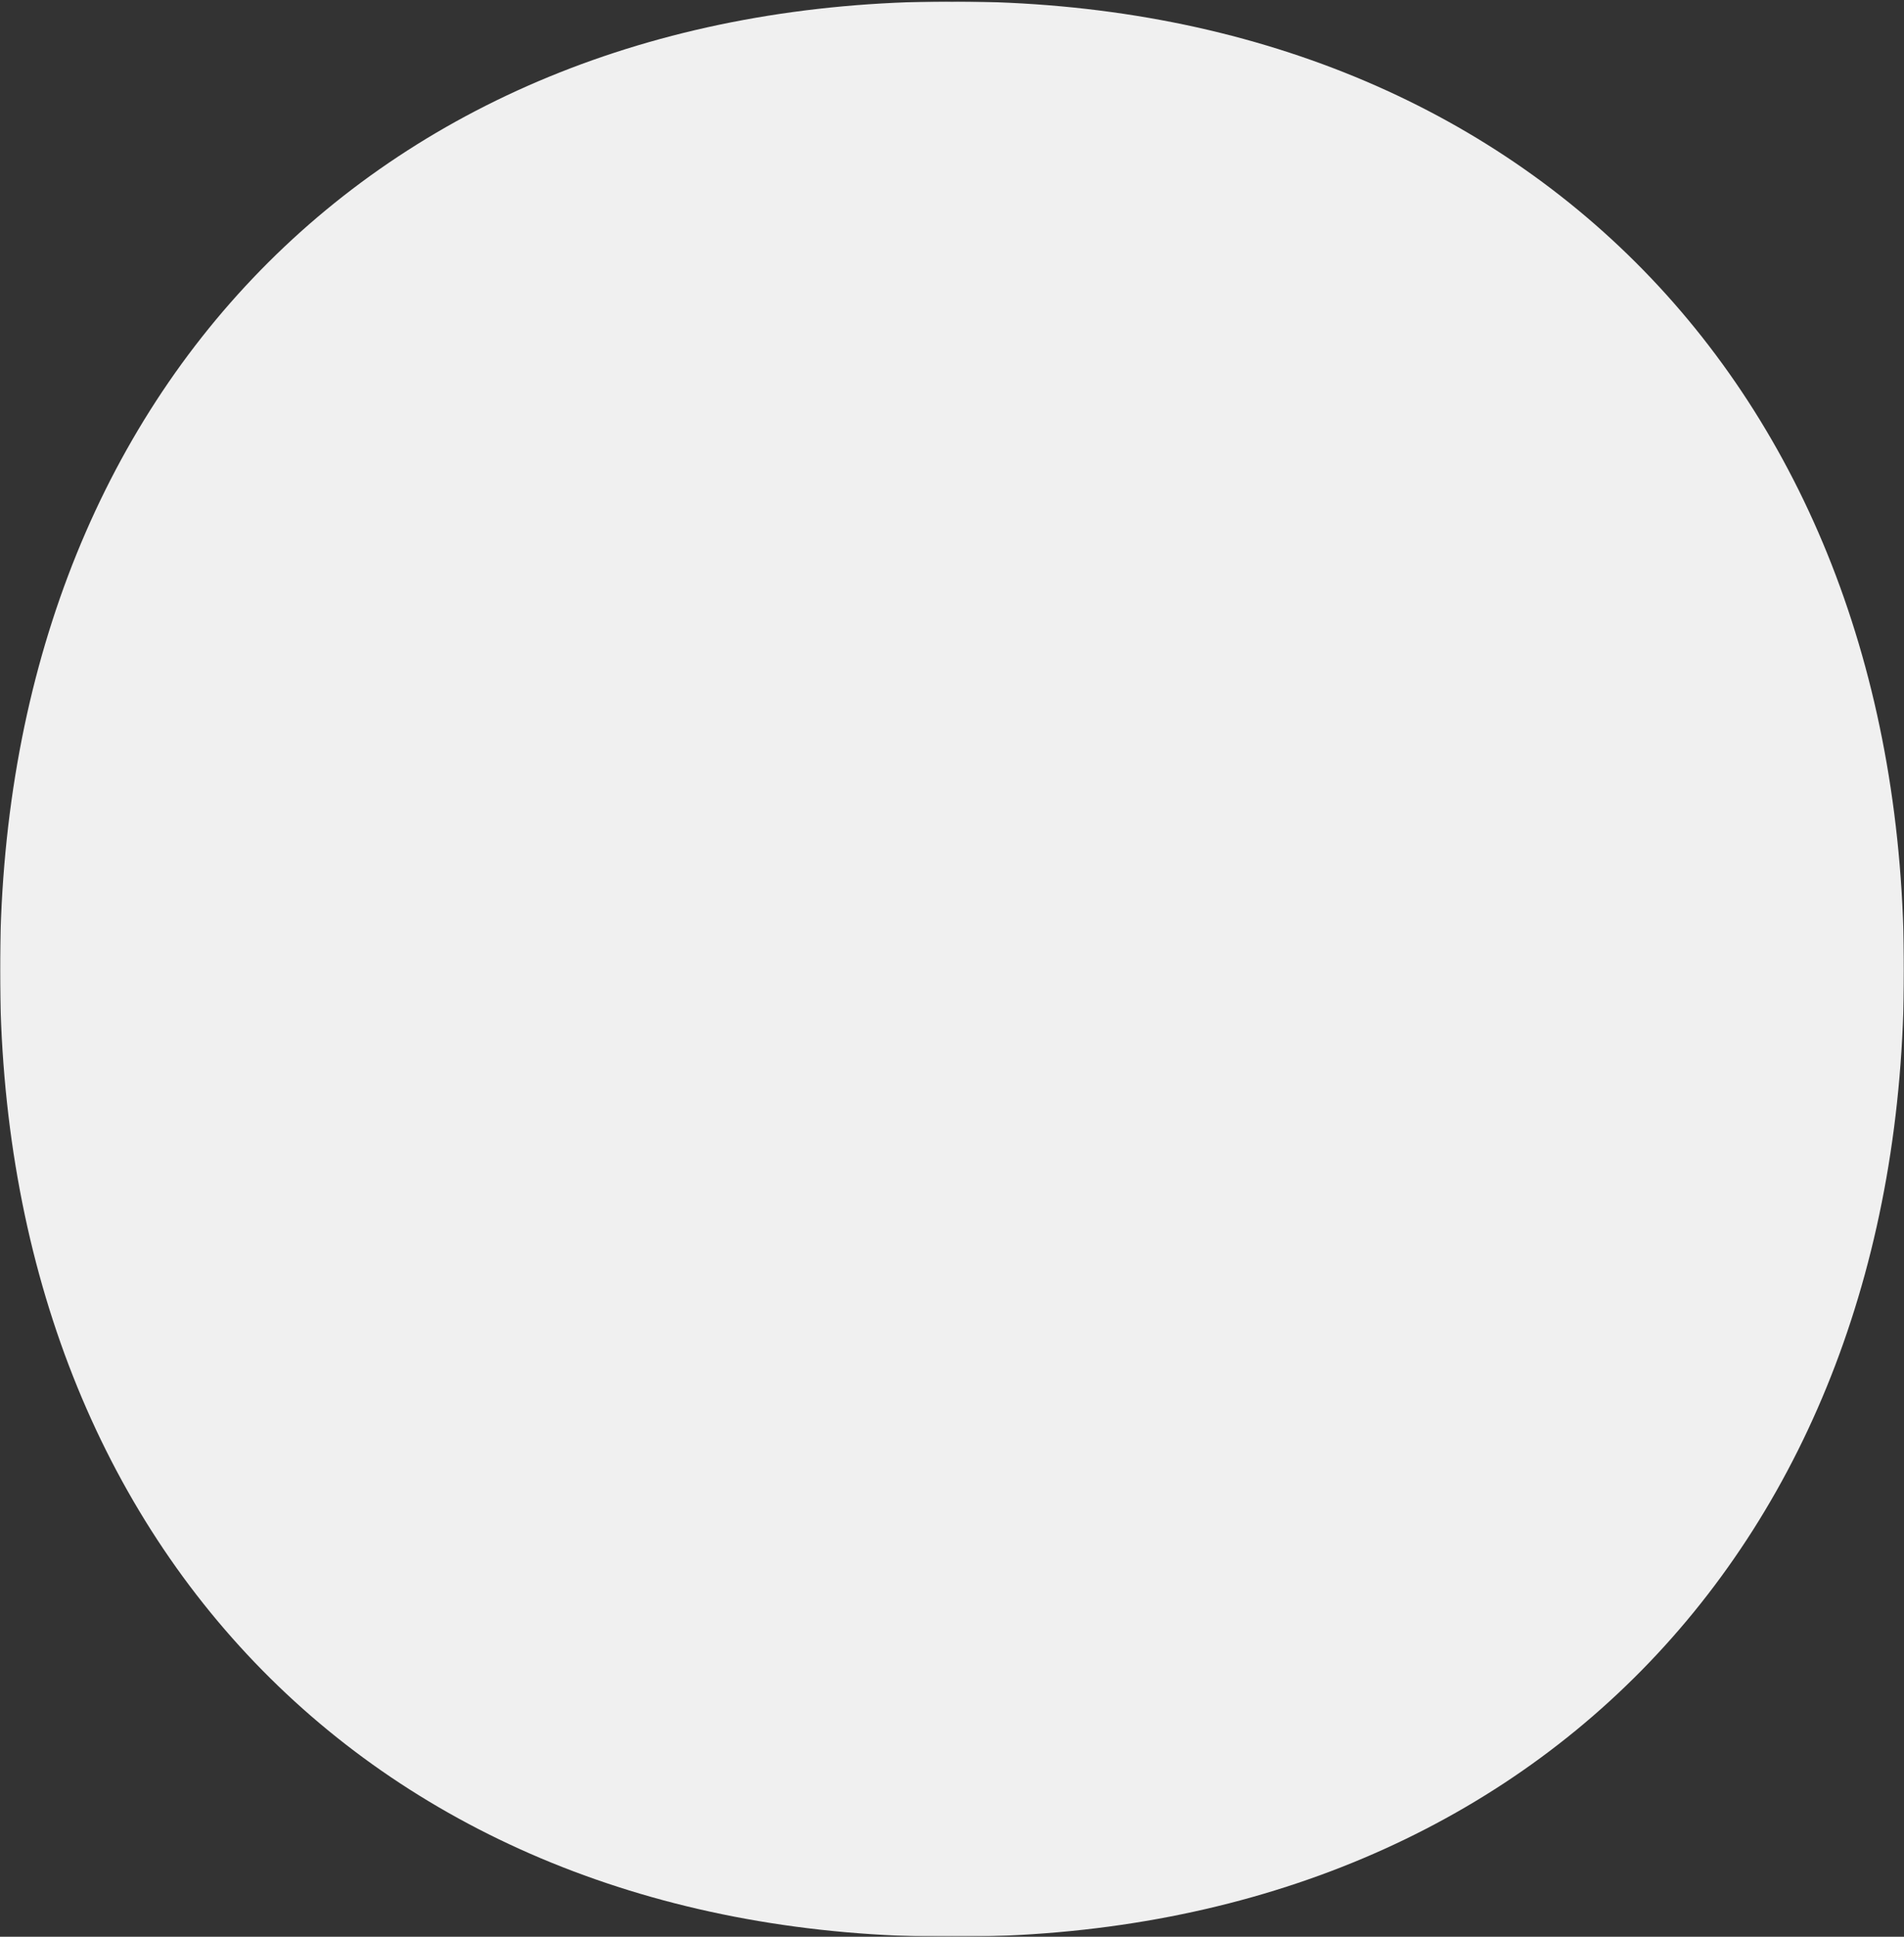 <?xml version="1.0" encoding="UTF-8"?>
<svg width="900px" height="915px" viewBox="0 0 900 915" version="1.1" xmlns="http://www.w3.org/2000/svg" xmlns:xlink="http://www.w3.org/1999/xlink">
    <rect x="0" y="0" width="900" height="915" fill="#333333" stroke="none"/>
    <title>實心O Copy 2</title>
    <defs>
        <polygon id="path-1" points="0 0 900 0 900 914.299 0 914.299"></polygon>
    </defs>
    <g id="PC-v2_1025" stroke="none" stroke-width="1" fill="none" fill-rule="evenodd">
        <g id="尋夥伴" transform="translate(-932, -8957)">
            <g id="實心O-Copy" transform="translate(932, 8957.701)">
                <mask id="mask-2" fill="white">
                    <use xlink:href="#path-1"></use>
                </mask>
                <g id="Clip-2"></g>
                <path d="M452.403,0 C451.595,0 450.807,0.045 450.002,0.045 C449.193,0.045 448.409,0 447.597,0 C179.556,0.924 -0.184,184.841 0,458.011 C0.181,730.733 180.809,914.275 449.047,914.299 C449.367,914.299 449.679,914.279 450.002,914.275 C450.321,914.279 450.63,914.299 450.953,914.299 C719.191,914.275 899.819,730.733 900,458.011 C900.184,184.841 720.444,0.924 452.403,0" id="Fill-1" fill="#F0F0F0" mask="url(#mask-2)"></path>
            </g>
        </g>
    </g>
</svg>